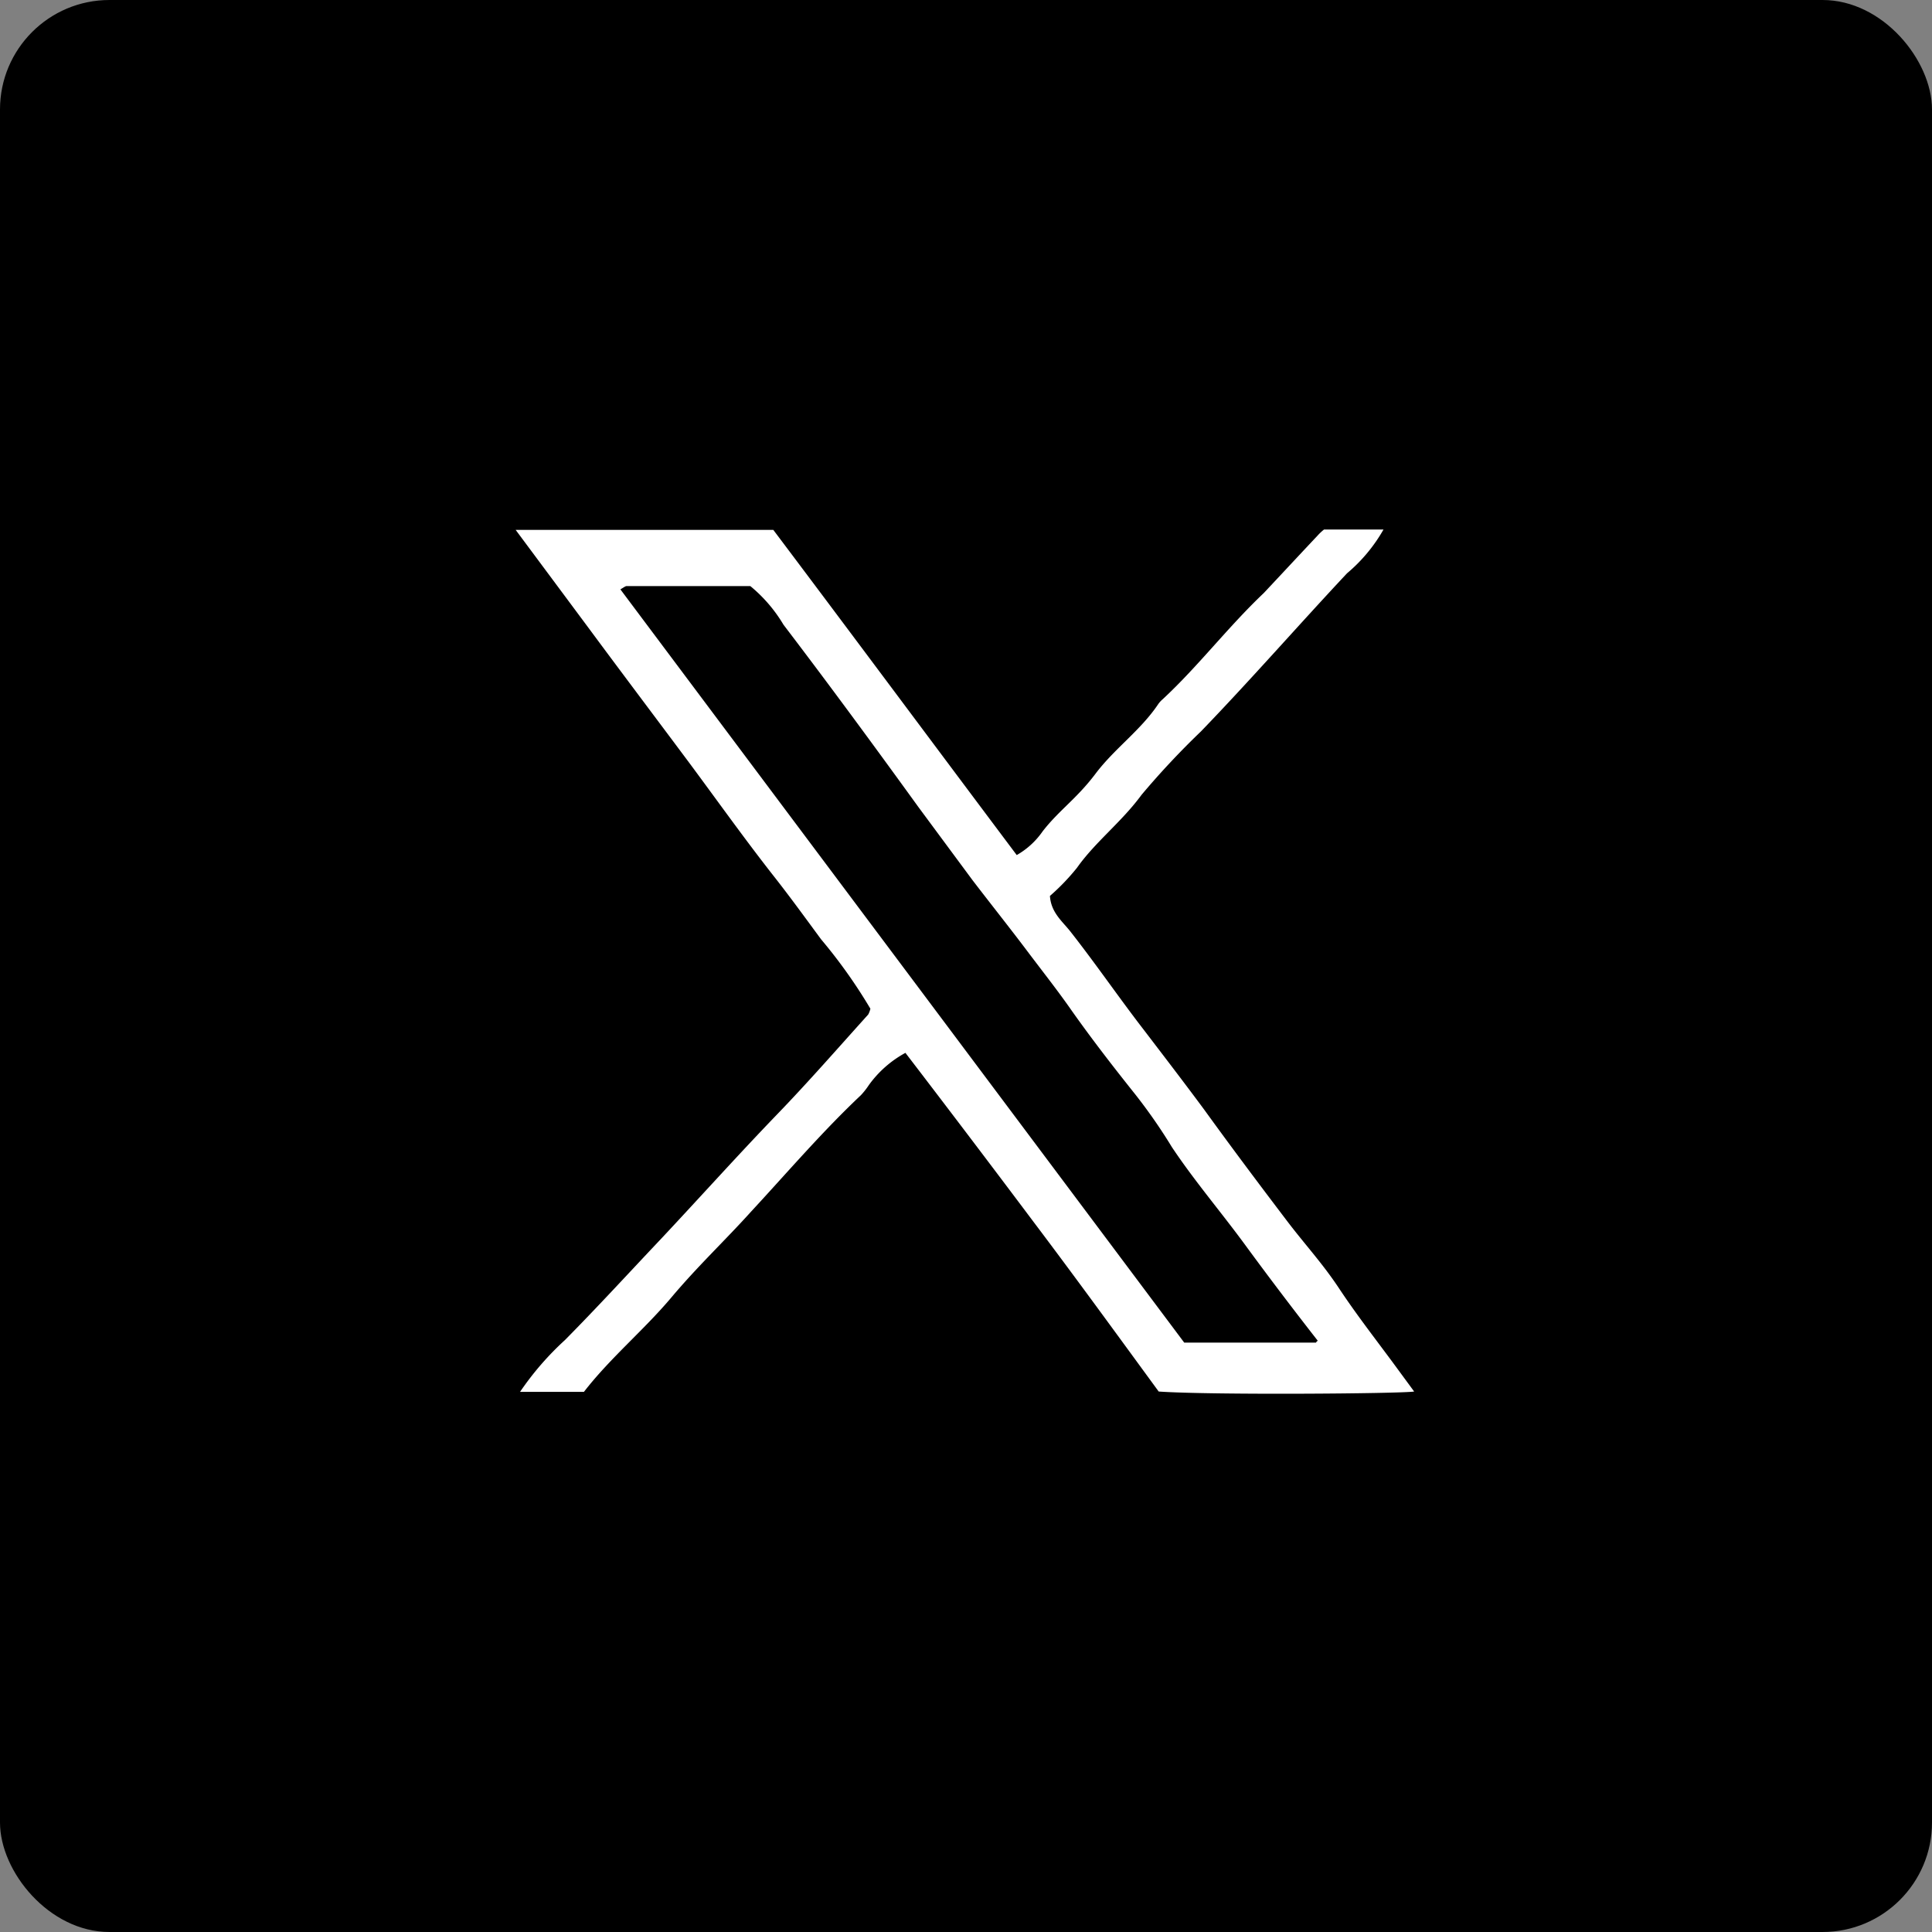 <svg xmlns="http://www.w3.org/2000/svg" viewBox="0 0 52.94 52.94"><rect x="0" y="0" width="52.94" height="52.94" fill="#808080" stroke="none"/><defs><style>.cls-1{fill:#fff;}</style></defs><g id="レイヤー_2" data-name="レイヤー 2"><g id="背景"><rect width="52.94" height="52.94" rx="3"/></g><g id="デザイン"><path class="cls-1" d="M38.14,37.3c-.49-.66-1-1.32-1.45-2s-.95-1.22-1.42-1.84c-.76-1-1.51-2-2.27-3.05-.54-.73-1.1-1.46-1.65-2.18-.68-.88-1.31-1.8-2-2.68-.22-.29-.55-.53-.58-1a6,6,0,0,0,.74-.77c.51-.72,1.22-1.25,1.77-2a22.24,22.24,0,0,1,1.63-1.74c1.37-1.42,2.67-2.91,4-4.33a4.42,4.42,0,0,0,1-1.2H36.28a1.49,1.49,0,0,0-.18.17c-.49.52-1,1.07-1.47,1.57-1,.95-1.79,2-2.77,2.91a.74.74,0,0,0-.12.13c-.48.72-1.2,1.22-1.72,1.91s-1,1-1.45,1.58a2.16,2.16,0,0,1-.71.65c-2.25-3-4.48-6-6.67-8.91H14.13l2,2.69c.91,1.23,1.83,2.45,2.74,3.67.78,1.05,1.54,2.12,2.35,3.15.44.56.86,1.14,1.28,1.71a14.19,14.19,0,0,1,1.35,1.9.58.58,0,0,1-.06.16c-.83.92-1.64,1.85-2.5,2.74-1.07,1.11-2.11,2.27-3.17,3.4-.88.93-1.74,1.87-2.64,2.78a8.05,8.05,0,0,0-1.23,1.42H16c.72-.93,1.64-1.69,2.39-2.58s1.48-1.57,2.2-2.37c1-1.08,1.94-2.18,3-3.18a2.09,2.09,0,0,0,.22-.28,3,3,0,0,1,1-.88q1.77,2.31,3.51,4.63c1.17,1.55,2.31,3.12,3.43,4.65,1.43.1,6.62.06,7,0Zm-2.08-.51s0,0-.05,0H32.45L17,16.15c.1-.06.14-.09.17-.09h3.39a4.05,4.05,0,0,1,.91,1.06c1.25,1.64,2.47,3.3,3.7,5l1.48,2c.49.64,1,1.28,1.49,1.93s.77,1,1.14,1.52c.58.83,1.2,1.63,1.83,2.42q.55.7,1,1.44c.62.93,1.34,1.77,2,2.67s1.32,1.77,2,2.64C36.07,36.76,36.07,36.78,36.06,36.79Z"/></g></g></svg>